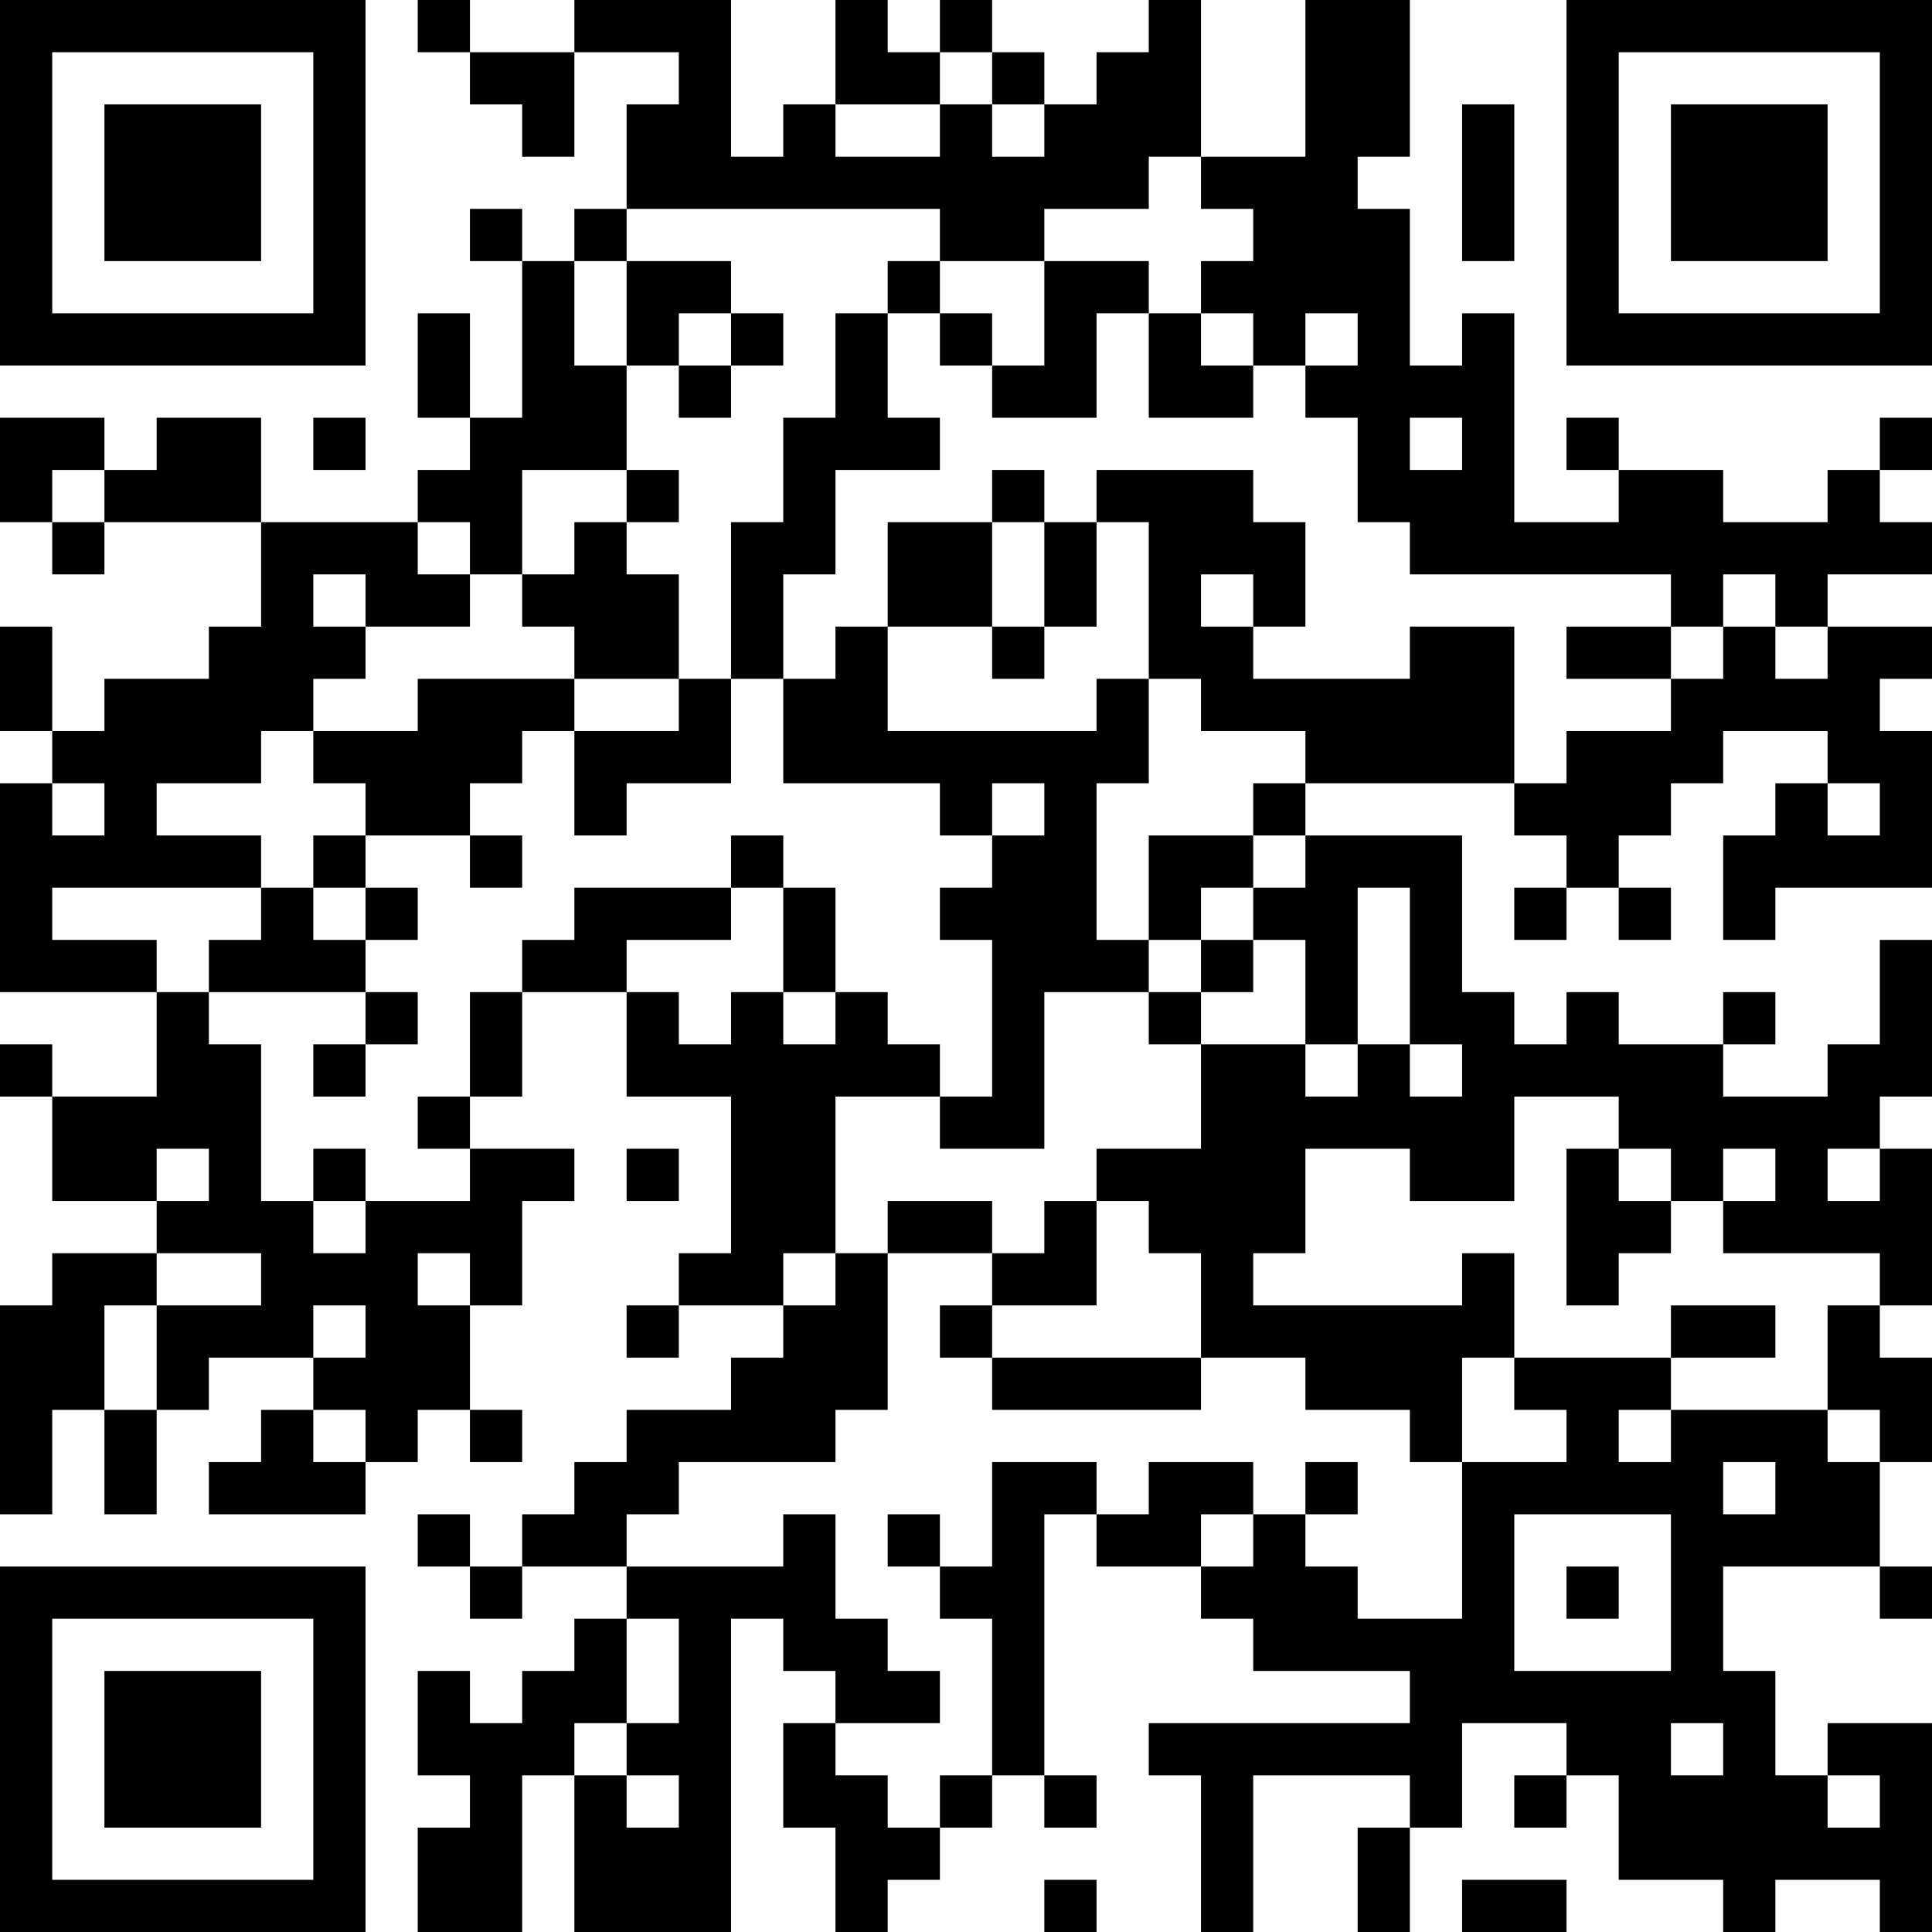 <?xml version="1.0" encoding="UTF-8"?>
<svg xmlns="http://www.w3.org/2000/svg" version="1.1" width="400" height="400" viewBox="0 0 400 400"><rect x="0" y="0" width="400" height="400" fill="#ffffff"/><g transform="scale(10.811)"><g transform="translate(0,0)"><path fill-rule="evenodd" d="M8 0L8 1L9 1L9 2L10 2L10 3L11 3L11 1L13 1L13 2L12 2L12 4L11 4L11 5L10 5L10 4L9 4L9 5L10 5L10 8L9 8L9 6L8 6L8 8L9 8L9 9L8 9L8 10L5 10L5 8L3 8L3 9L2 9L2 8L0 8L0 10L1 10L1 11L2 11L2 10L5 10L5 12L4 12L4 13L2 13L2 14L1 14L1 12L0 12L0 14L1 14L1 15L0 15L0 19L3 19L3 21L1 21L1 20L0 20L0 21L1 21L1 23L3 23L3 24L1 24L1 25L0 25L0 29L1 29L1 27L2 27L2 29L3 29L3 27L4 27L4 26L6 26L6 27L5 27L5 28L4 28L4 29L7 29L7 28L8 28L8 27L9 27L9 28L10 28L10 27L9 27L9 25L10 25L10 23L11 23L11 22L9 22L9 21L10 21L10 19L12 19L12 21L14 21L14 24L13 24L13 25L12 25L12 26L13 26L13 25L15 25L15 26L14 26L14 27L12 27L12 28L11 28L11 29L10 29L10 30L9 30L9 29L8 29L8 30L9 30L9 31L10 31L10 30L12 30L12 31L11 31L11 32L10 32L10 33L9 33L9 32L8 32L8 34L9 34L9 35L8 35L8 37L10 37L10 34L11 34L11 37L14 37L14 31L15 31L15 32L16 32L16 33L15 33L15 35L16 35L16 37L17 37L17 36L18 36L18 35L19 35L19 34L20 34L20 35L21 35L21 34L20 34L20 29L21 29L21 30L23 30L23 31L24 31L24 32L27 32L27 33L22 33L22 34L23 34L23 37L24 37L24 34L27 34L27 35L26 35L26 37L27 37L27 35L28 35L28 33L30 33L30 34L29 34L29 35L30 35L30 34L31 34L31 36L33 36L33 37L34 37L34 36L36 36L36 37L37 37L37 33L35 33L35 34L34 34L34 32L33 32L33 30L36 30L36 31L37 31L37 30L36 30L36 28L37 28L37 26L36 26L36 25L37 25L37 22L36 22L36 21L37 21L37 18L36 18L36 20L35 20L35 21L33 21L33 20L34 20L34 19L33 19L33 20L31 20L31 19L30 19L30 20L29 20L29 19L28 19L28 16L25 16L25 15L29 15L29 16L30 16L30 17L29 17L29 18L30 18L30 17L31 17L31 18L32 18L32 17L31 17L31 16L32 16L32 15L33 15L33 14L35 14L35 15L34 15L34 16L33 16L33 18L34 18L34 17L37 17L37 14L36 14L36 13L37 13L37 12L35 12L35 11L37 11L37 10L36 10L36 9L37 9L37 8L36 8L36 9L35 9L35 10L33 10L33 9L31 9L31 8L30 8L30 9L31 9L31 10L29 10L29 6L28 6L28 7L27 7L27 4L26 4L26 3L27 3L27 0L25 0L25 3L23 3L23 0L22 0L22 1L21 1L21 2L20 2L20 1L19 1L19 0L18 0L18 1L17 1L17 0L16 0L16 2L15 2L15 3L14 3L14 0L11 0L11 1L9 1L9 0ZM18 1L18 2L16 2L16 3L18 3L18 2L19 2L19 3L20 3L20 2L19 2L19 1ZM28 2L28 5L29 5L29 2ZM22 3L22 4L20 4L20 5L18 5L18 4L12 4L12 5L11 5L11 7L12 7L12 9L10 9L10 11L9 11L9 10L8 10L8 11L9 11L9 12L7 12L7 11L6 11L6 12L7 12L7 13L6 13L6 14L5 14L5 15L3 15L3 16L5 16L5 17L1 17L1 18L3 18L3 19L4 19L4 20L5 20L5 23L6 23L6 24L7 24L7 23L9 23L9 22L8 22L8 21L9 21L9 19L10 19L10 18L11 18L11 17L14 17L14 18L12 18L12 19L13 19L13 20L14 20L14 19L15 19L15 20L16 20L16 19L17 19L17 20L18 20L18 21L16 21L16 24L15 24L15 25L16 25L16 24L17 24L17 27L16 27L16 28L13 28L13 29L12 29L12 30L15 30L15 29L16 29L16 31L17 31L17 32L18 32L18 33L16 33L16 34L17 34L17 35L18 35L18 34L19 34L19 31L18 31L18 30L19 30L19 28L21 28L21 29L22 29L22 28L24 28L24 29L23 29L23 30L24 30L24 29L25 29L25 30L26 30L26 31L28 31L28 28L30 28L30 27L29 27L29 26L32 26L32 27L31 27L31 28L32 28L32 27L35 27L35 28L36 28L36 27L35 27L35 25L36 25L36 24L33 24L33 23L34 23L34 22L33 22L33 23L32 23L32 22L31 22L31 21L29 21L29 23L27 23L27 22L25 22L25 24L24 24L24 25L28 25L28 24L29 24L29 26L28 26L28 28L27 28L27 27L25 27L25 26L23 26L23 24L22 24L22 23L21 23L21 22L23 22L23 20L25 20L25 21L26 21L26 20L27 20L27 21L28 21L28 20L27 20L27 17L26 17L26 20L25 20L25 18L24 18L24 17L25 17L25 16L24 16L24 15L25 15L25 14L23 14L23 13L22 13L22 10L21 10L21 9L24 9L24 10L25 10L25 12L24 12L24 11L23 11L23 12L24 12L24 13L27 13L27 12L29 12L29 15L30 15L30 14L32 14L32 13L33 13L33 12L34 12L34 13L35 13L35 12L34 12L34 11L33 11L33 12L32 12L32 11L27 11L27 10L26 10L26 8L25 8L25 7L26 7L26 6L25 6L25 7L24 7L24 6L23 6L23 5L24 5L24 4L23 4L23 3ZM12 5L12 7L13 7L13 8L14 8L14 7L15 7L15 6L14 6L14 5ZM17 5L17 6L16 6L16 8L15 8L15 10L14 10L14 13L13 13L13 11L12 11L12 10L13 10L13 9L12 9L12 10L11 10L11 11L10 11L10 12L11 12L11 13L8 13L8 14L6 14L6 15L7 15L7 16L6 16L6 17L5 17L5 18L4 18L4 19L7 19L7 20L6 20L6 21L7 21L7 20L8 20L8 19L7 19L7 18L8 18L8 17L7 17L7 16L9 16L9 17L10 17L10 16L9 16L9 15L10 15L10 14L11 14L11 16L12 16L12 15L14 15L14 13L15 13L15 15L18 15L18 16L19 16L19 17L18 17L18 18L19 18L19 21L18 21L18 22L20 22L20 19L22 19L22 20L23 20L23 19L24 19L24 18L23 18L23 17L24 17L24 16L22 16L22 18L21 18L21 15L22 15L22 13L21 13L21 14L17 14L17 12L19 12L19 13L20 13L20 12L21 12L21 10L20 10L20 9L19 9L19 10L17 10L17 12L16 12L16 13L15 13L15 11L16 11L16 9L18 9L18 8L17 8L17 6L18 6L18 7L19 7L19 8L21 8L21 6L22 6L22 8L24 8L24 7L23 7L23 6L22 6L22 5L20 5L20 7L19 7L19 6L18 6L18 5ZM13 6L13 7L14 7L14 6ZM6 8L6 9L7 9L7 8ZM27 8L27 9L28 9L28 8ZM1 9L1 10L2 10L2 9ZM19 10L19 12L20 12L20 10ZM30 12L30 13L32 13L32 12ZM11 13L11 14L13 14L13 13ZM1 15L1 16L2 16L2 15ZM19 15L19 16L20 16L20 15ZM35 15L35 16L36 16L36 15ZM14 16L14 17L15 17L15 19L16 19L16 17L15 17L15 16ZM6 17L6 18L7 18L7 17ZM22 18L22 19L23 19L23 18ZM3 22L3 23L4 23L4 22ZM6 22L6 23L7 23L7 22ZM12 22L12 23L13 23L13 22ZM30 22L30 25L31 25L31 24L32 24L32 23L31 23L31 22ZM35 22L35 23L36 23L36 22ZM17 23L17 24L19 24L19 25L18 25L18 26L19 26L19 27L23 27L23 26L19 26L19 25L21 25L21 23L20 23L20 24L19 24L19 23ZM3 24L3 25L2 25L2 27L3 27L3 25L5 25L5 24ZM8 24L8 25L9 25L9 24ZM6 25L6 26L7 26L7 25ZM32 25L32 26L34 26L34 25ZM6 27L6 28L7 28L7 27ZM25 28L25 29L26 29L26 28ZM33 28L33 29L34 29L34 28ZM17 29L17 30L18 30L18 29ZM29 29L29 32L32 32L32 29ZM30 30L30 31L31 31L31 30ZM12 31L12 33L11 33L11 34L12 34L12 35L13 35L13 34L12 34L12 33L13 33L13 31ZM32 33L32 34L33 34L33 33ZM35 34L35 35L36 35L36 34ZM20 36L20 37L21 37L21 36ZM28 36L28 37L30 37L30 36ZM0 0L0 7L7 7L7 0ZM1 1L1 6L6 6L6 1ZM2 2L2 5L5 5L5 2ZM30 0L30 7L37 7L37 0ZM31 1L31 6L36 6L36 1ZM32 2L32 5L35 5L35 2ZM0 30L0 37L7 37L7 30ZM1 31L1 36L6 36L6 31ZM2 32L2 35L5 35L5 32Z" fill="#000000"/></g></g></svg>
